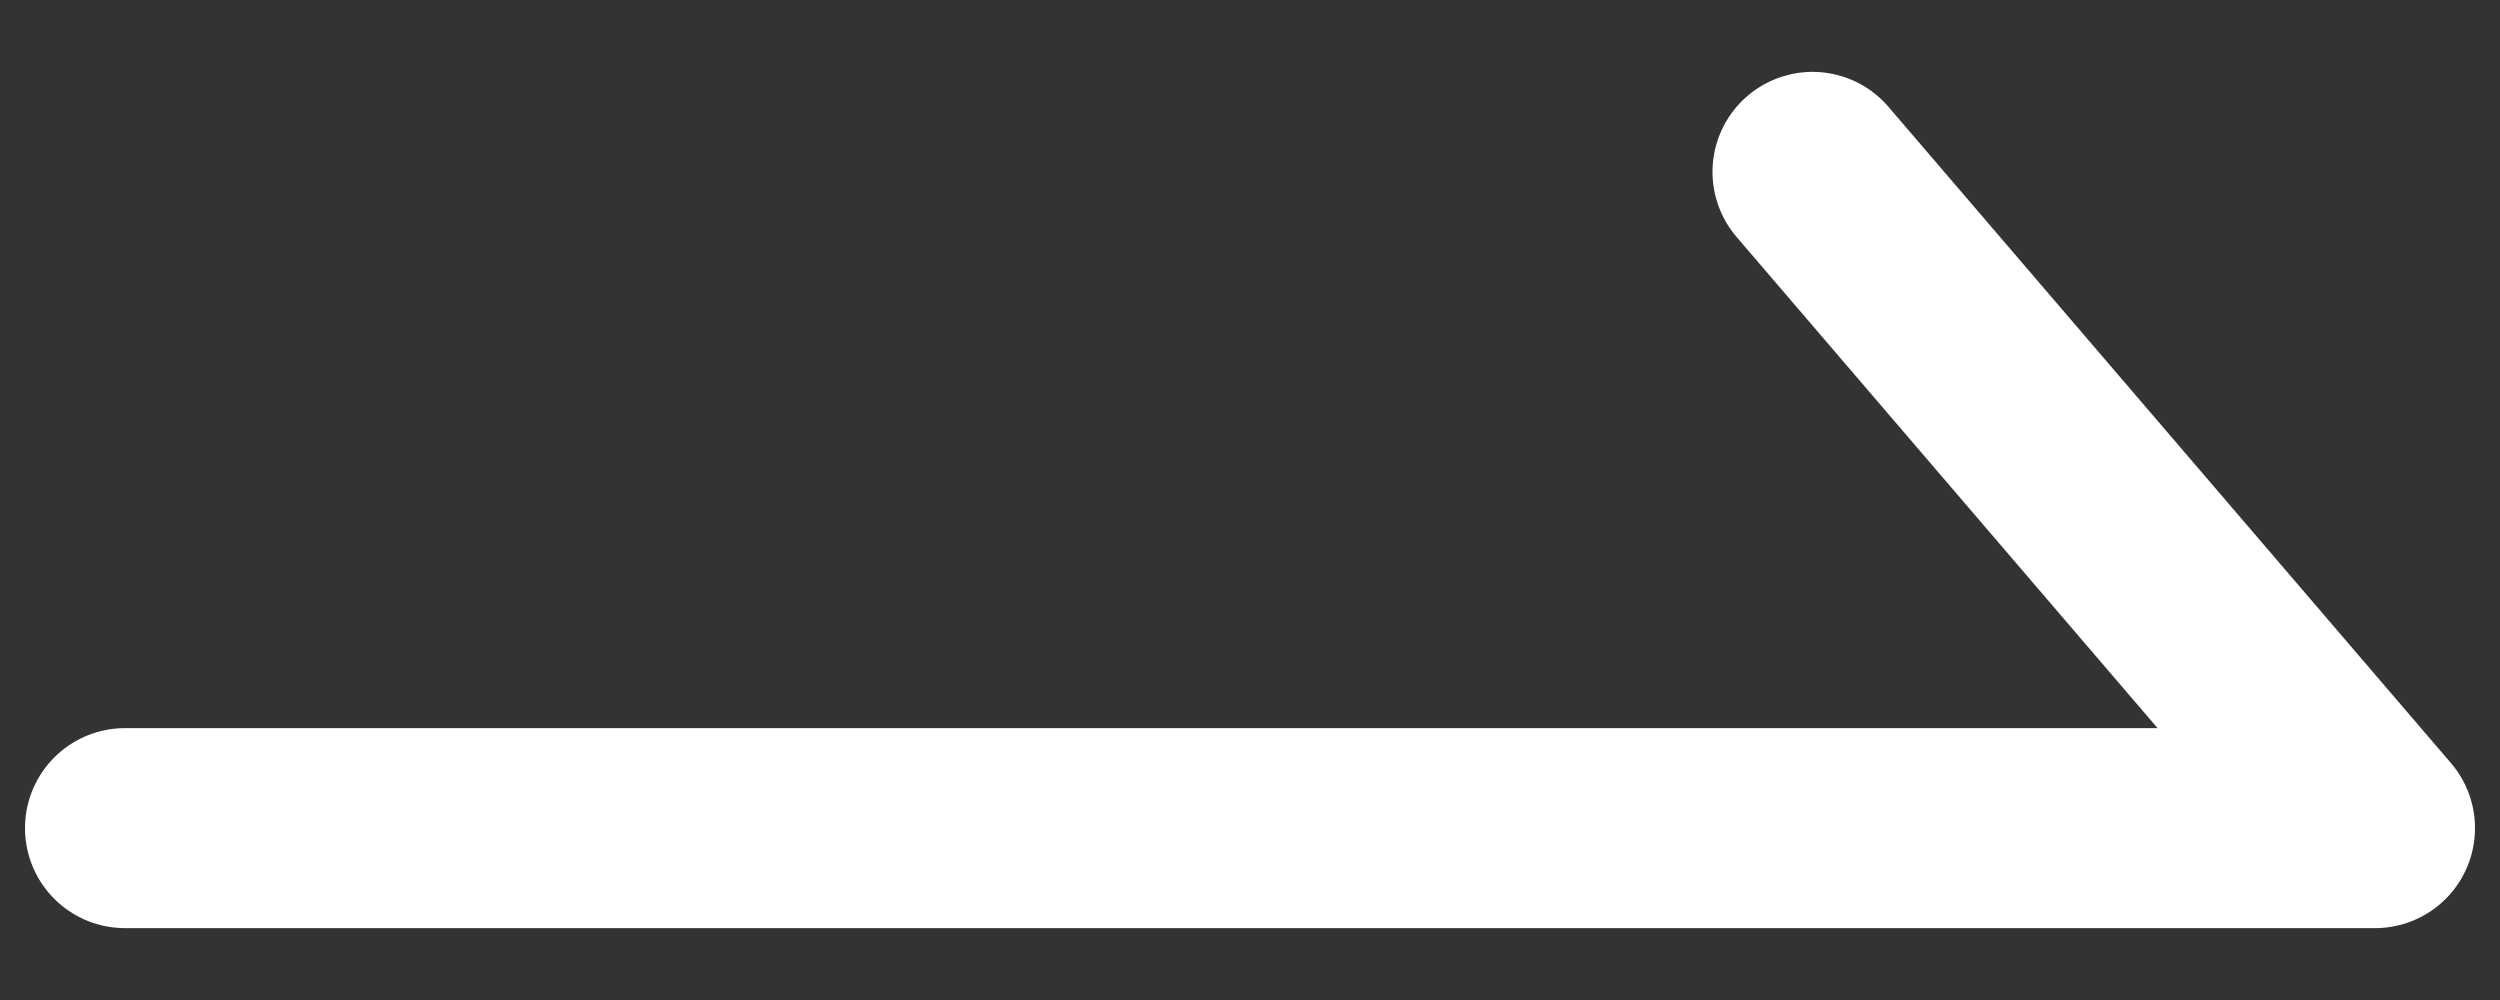 <svg width="20" height="8" viewBox="0 0 20 8" fill="none" xmlns="http://www.w3.org/2000/svg">
<rect x="0" y="0" width="20" height="8" fill="#333333" stroke="none"/>
<path d="M1 6.625H19L14.5 1.375" stroke="white" stroke-width="1.6" stroke-linecap="round" stroke-linejoin="round"/>
</svg>
